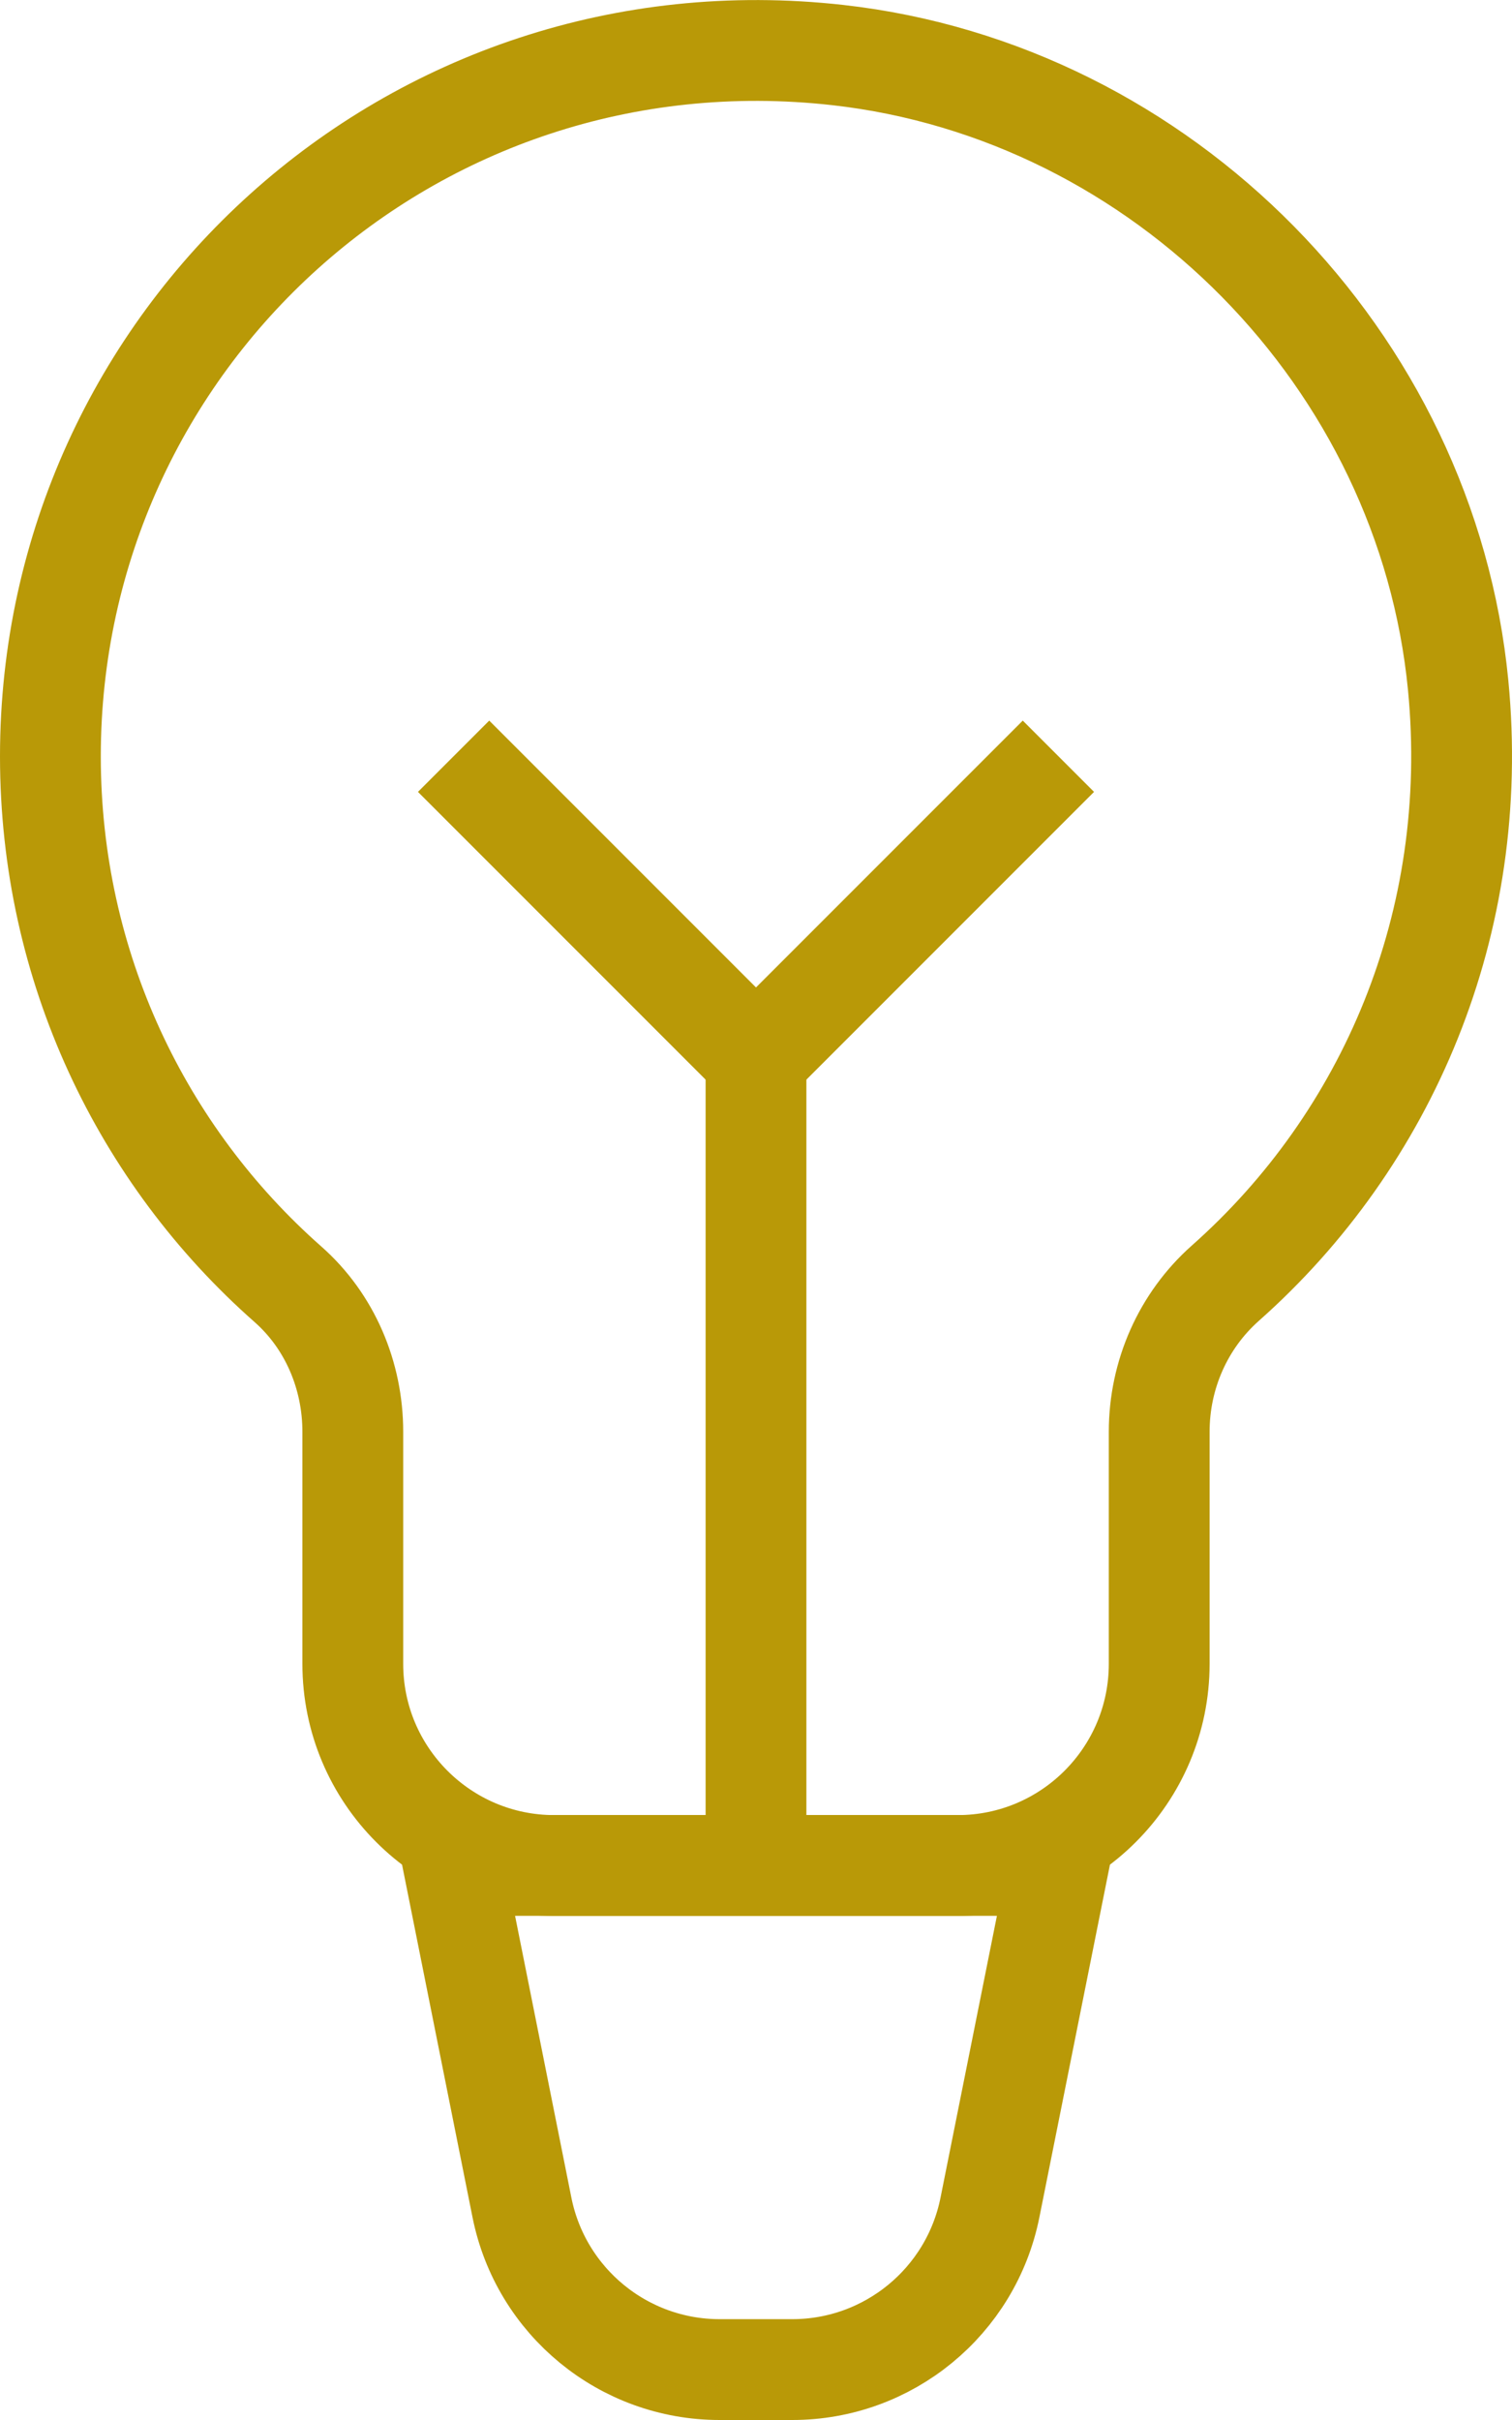 <?xml version="1.0" encoding="UTF-8"?>
<svg width="15px" height="24px" viewBox="0 0 15 24" version="1.1" xmlns="http://www.w3.org/2000/svg" xmlns:xlink="http://www.w3.org/1999/xlink">
    <title>bulb</title>
    <g id="UI-Kit" stroke="none" stroke-width="1" fill="none" fill-rule="evenodd">
        <g id="bulb" transform="translate(0.5, 0.5)" stroke="#B99907">
            <path d="M3,13.699 L3,16.001 C3,17.105 3.895,18.001 5,18.001 L9,18.001 C10.105,18.001 11,17.105 11,16.001 L11,13.699 C11,13.136 11.236,12.598 11.657,12.225 C13.26,10.804 14.194,8.657 13.966,6.297 C13.653,3.067 11.037,0.408 7.811,0.046 C3.577,-0.428 0,2.864 0,7.001 C0,9.087 0.907,10.958 2.357,12.237 C2.774,12.605 3,13.143 3,13.699 Z" id="Stroke-83"></path>
            <path d="M7.36,23 L6.639,23 C5.686,23 4.865,22.327 4.678,21.392 L4,18 L10,18 L9.321,21.392 C9.134,22.327 8.313,23 7.36,23 Z" id="Stroke-84"></path>
            <line x1="7" y1="10" x2="7" y2="18" id="Stroke-85"></line>
            <line x1="10" y1="7" x2="7" y2="10" id="Stroke-86"></line>
            <line x1="4" y1="7" x2="7" y2="10" id="Stroke-87"></line>
        </g>
    </g>
</svg>